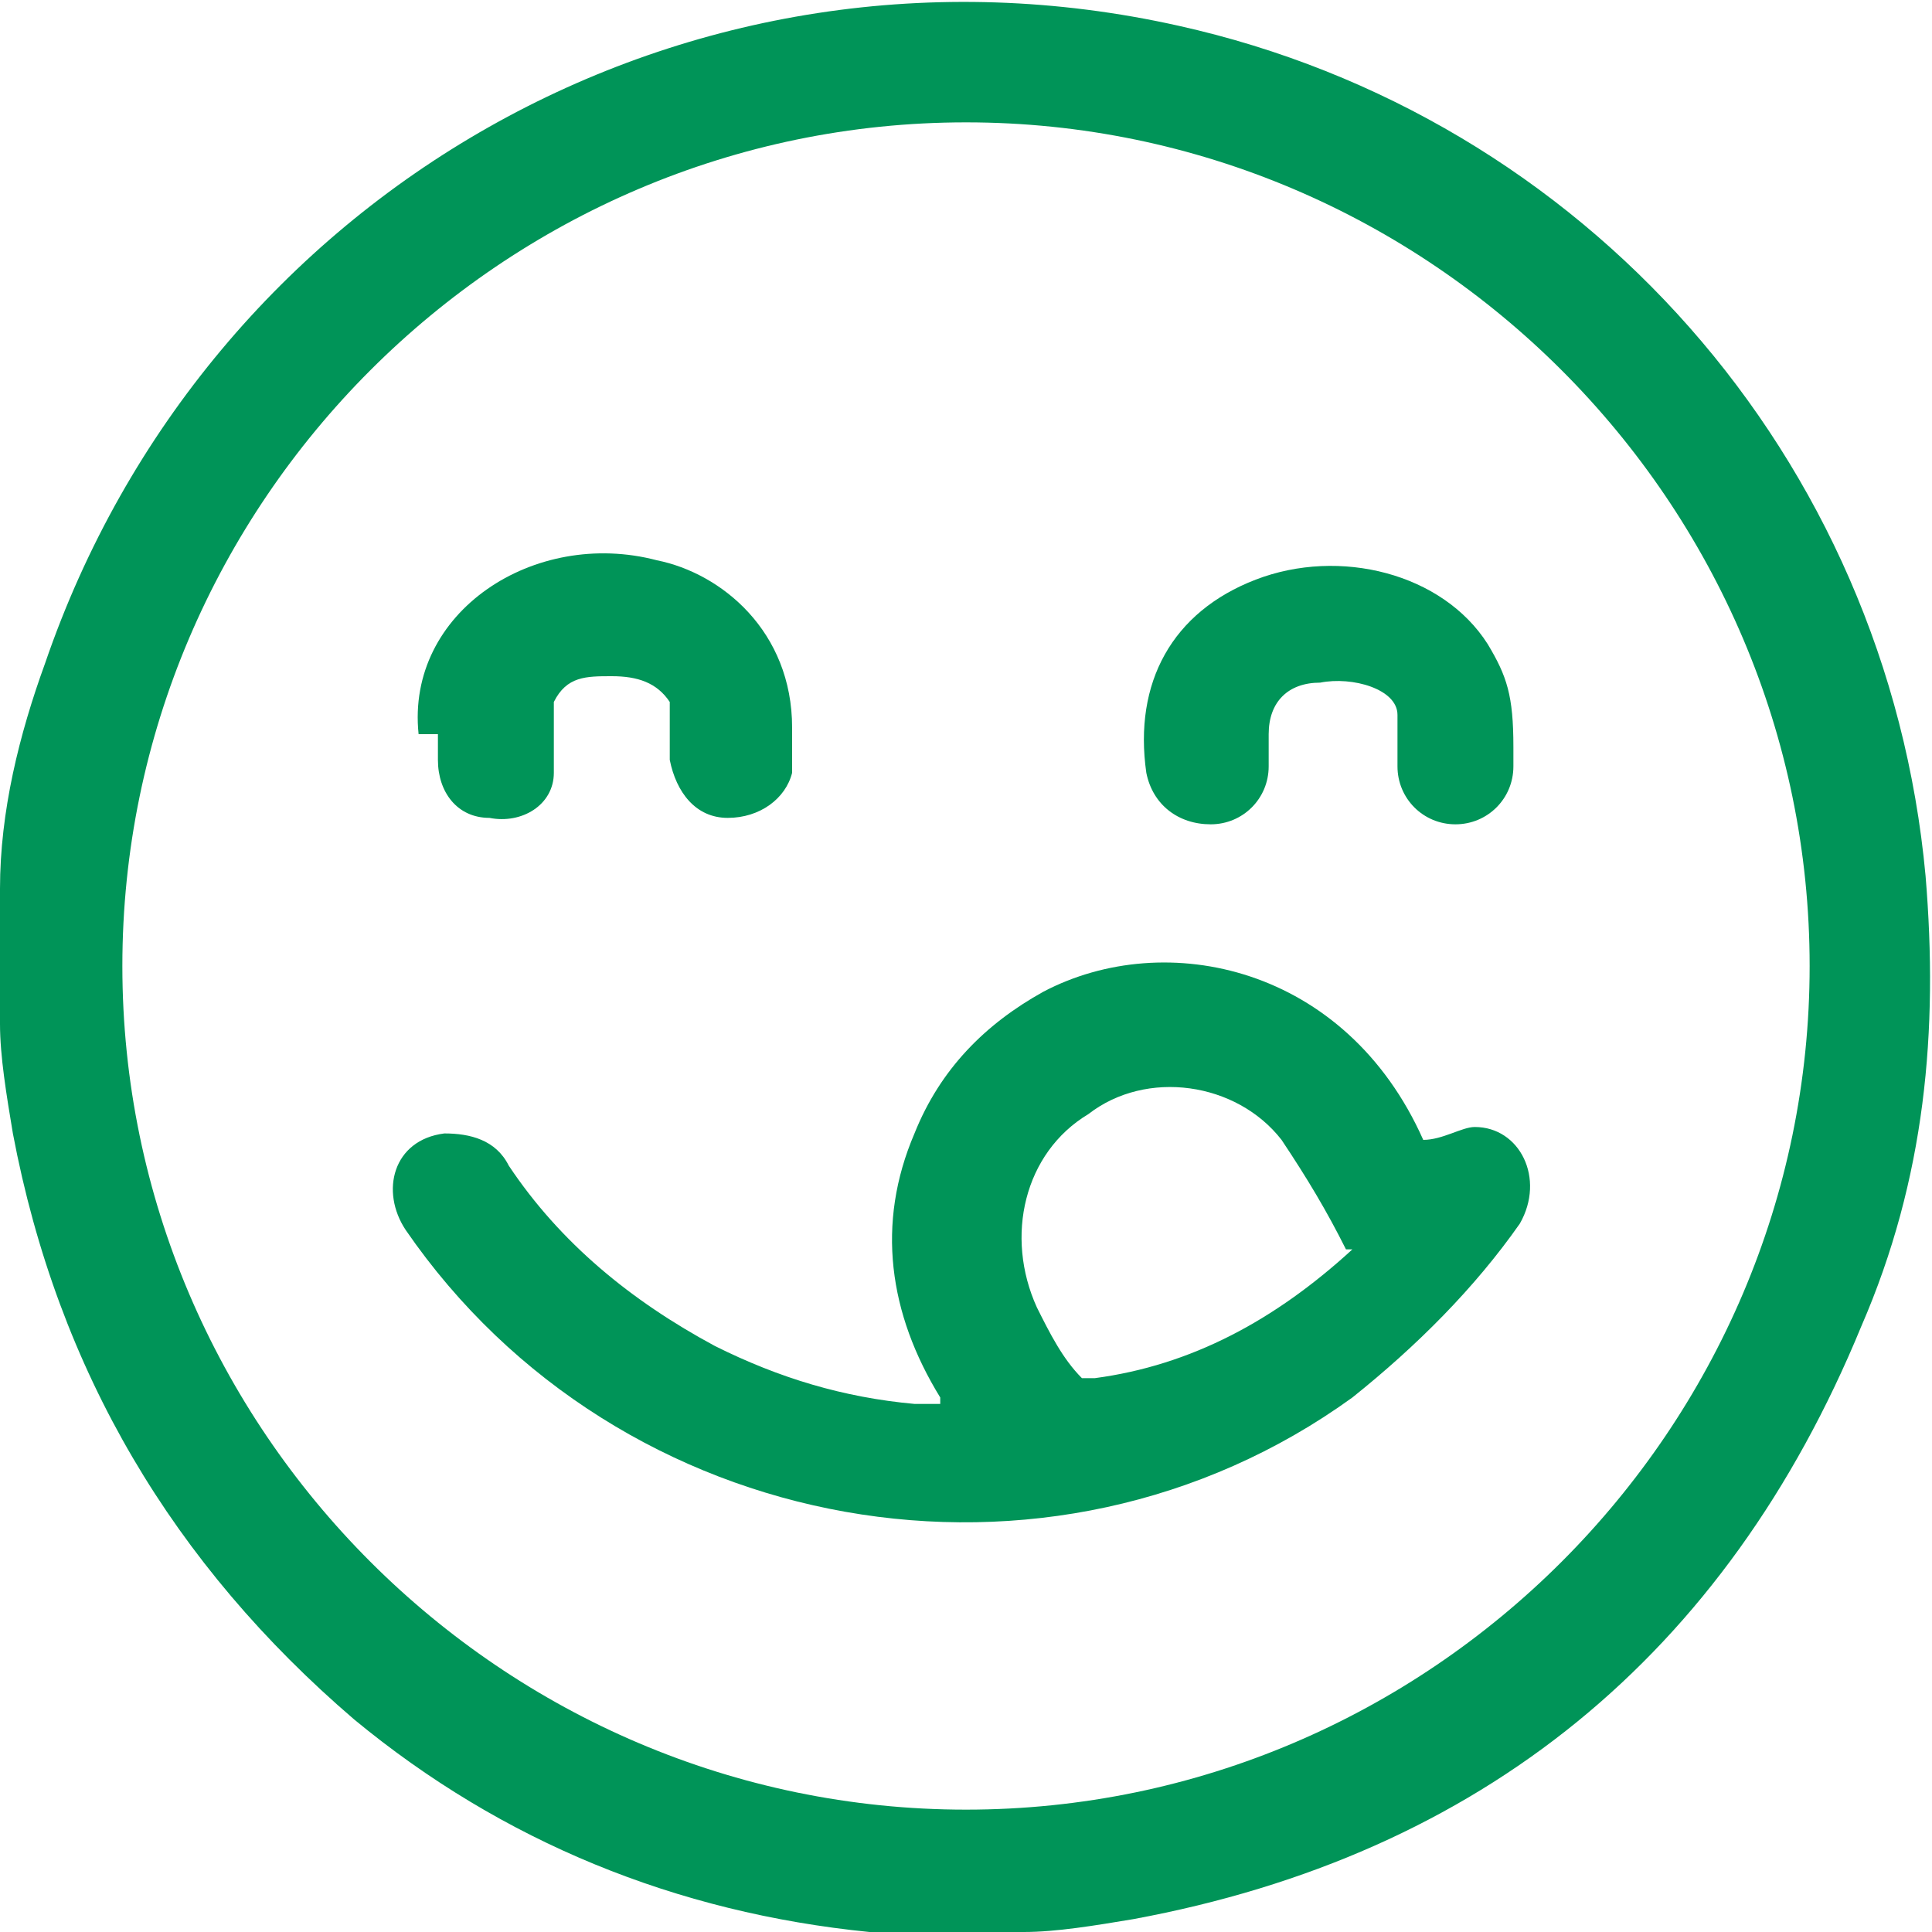 <?xml version="1.0" encoding="utf-8"?>
<svg xmlns="http://www.w3.org/2000/svg" version="1.1" viewBox="0 0 30 30">
  <defs>
    <style>
      .cls-1 {
        fill: #009458;
      }
    </style>
  </defs>
  
  <g>
    <g id="Camada_1">
      <g data-name="Camada_1" id="Camada_1-2">
        <g>
          <path class="cls-1" d="M15.9,30h-2.4c-3-.3-5.7-1.4-8-3.3C2.7,24.3.9,21.3.2,17.6c-.1-.6-.2-1.2-.2-1.7v-2.1c0-1.2.3-2.4.7-3.5C3.2,3,10.7-1.3,18.3.4c6.3,1.4,11,6.7,11.6,13.2.2,2.4,0,4.7-1,7-2.1,5.1-5.9,8.2-11.3,9.2-.6.1-1.2.2-1.7.2ZM28.1,15c0-7.2-5.9-13.1-13.1-13.1S1.9,7.8,1.9,15s5.9,13.1,13.1,13.1,13.1-5.9,13.1-13.1Z"/>
          <path class="cls-1" d="M14.6,21.7c-.8-1.3-1-2.7-.4-4.1.4-1,1.1-1.7,2-2.2,1.9-1,4.7-.4,5.9,2.3.3,0,.6-.2.8-.2.7,0,1.1.8.7,1.5-.7,1-1.6,1.9-2.6,2.7-4.7,3.4-11.4,2.2-14.7-2.6-.4-.6-.2-1.4.6-1.5.4,0,.8.1,1,.5.8,1.2,1.9,2.1,3.2,2.8,1,.5,2,.8,3.1.9h.4ZM20.9,19.4c-.3-.6-.6-1.1-1-1.7-.7-.9-2.1-1.1-3-.4-1,.6-1.3,1.9-.8,3,.2.4.4.8.7,1.1h.2c1.5-.2,2.8-.9,4-2h-.1Z"/>
          <path class="cls-1" d="M23.5,11.5v.4c0,.5-.4.9-.9.9s-.9-.4-.9-.9v-.8c0-.4-.7-.6-1.2-.5-.5,0-.8.3-.8.8v.5c0,.5-.4.9-.9.9s-.9-.3-1-.8c-.2-1.4.4-2.5,1.7-3,1.3-.5,2.9-.1,3.6,1,.3.5.4.8.4,1.6h0Z"/>
          <path class="cls-1" d="M6.5,11.4c-.2-1.9,1.8-3.2,3.7-2.7,1,.2,2.1,1.1,2.1,2.6v.7c-.1.4-.5.7-1,.7s-.8-.4-.9-.9v-.9c-.2-.3-.5-.4-.9-.4s-.7,0-.9.4v1.1c0,.5-.5.8-1,.7-.5,0-.8-.4-.8-.9v-.4h-.3Z"/>
        </g>
      </g>
    </g>
  </g>
</svg>
